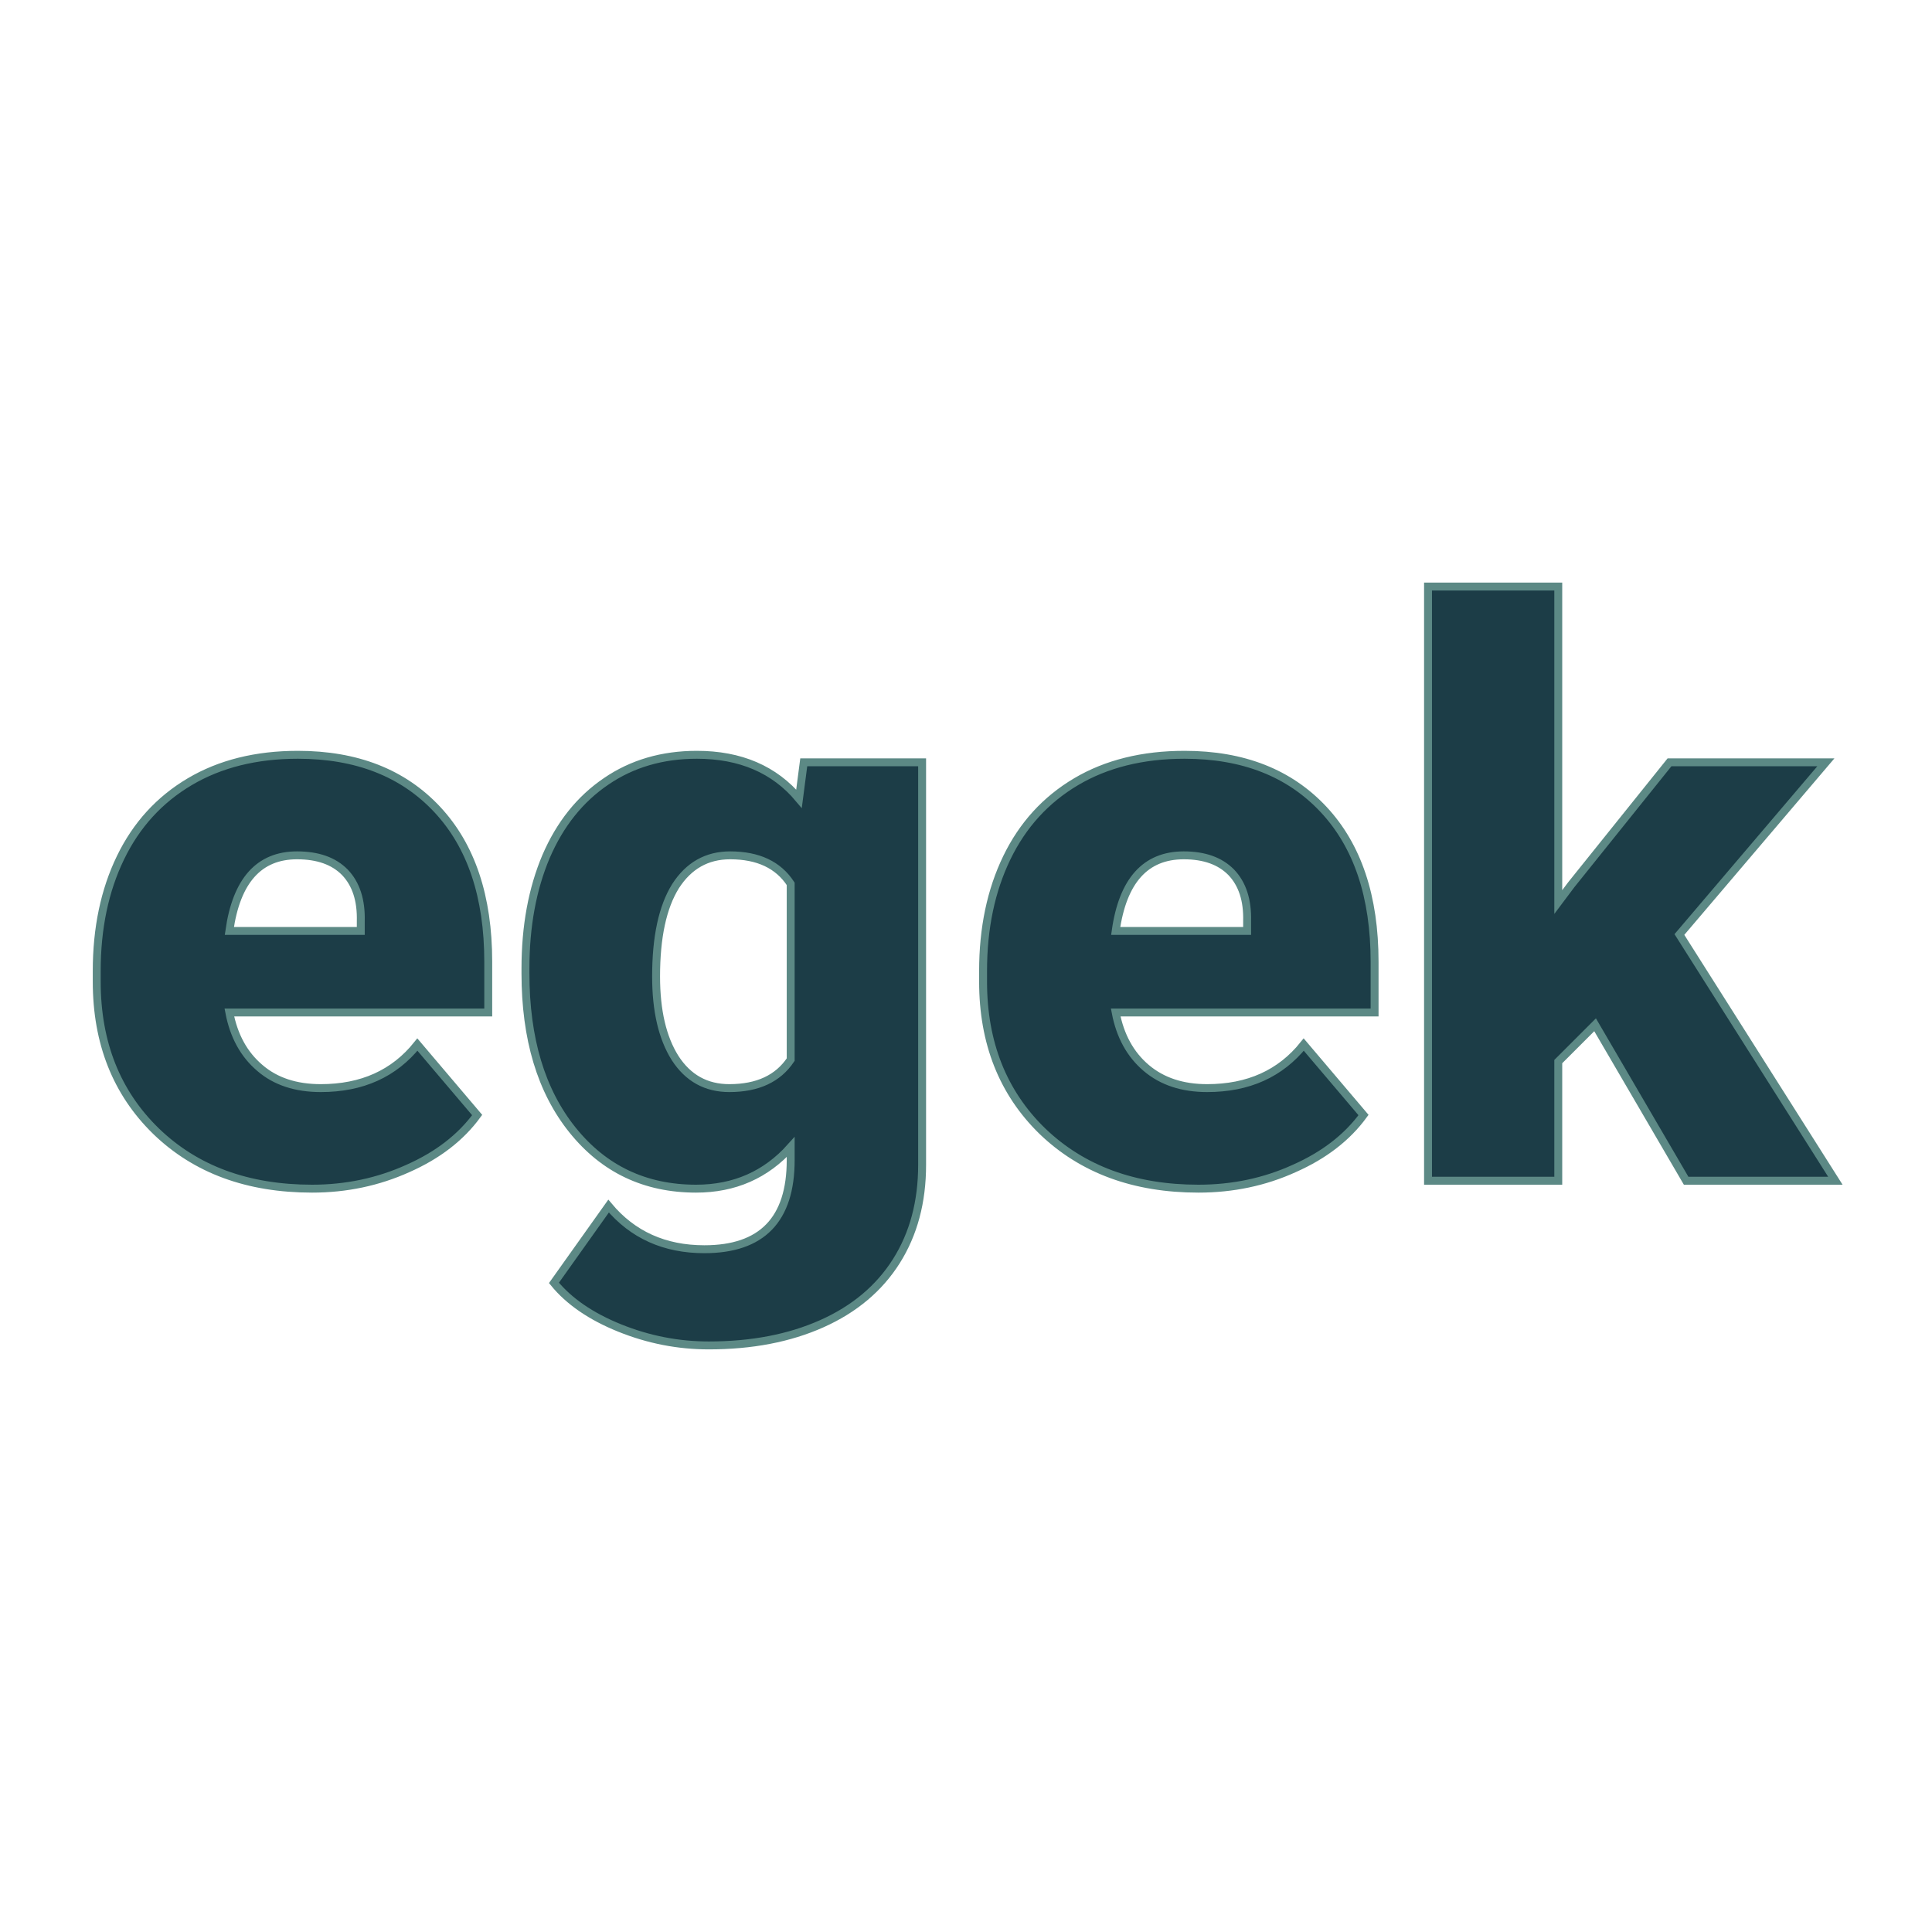 <svg xmlns="http://www.w3.org/2000/svg" version="1.1" xmlns:xlink="http://www.w3.org/1999/xlink" width="200" height="200"><svg xmlns="http://www.w3.org/2000/svg" version="1.1" xmlns:xlink="http://www.w3.org/1999/xlink" viewBox="0 0 200 200"><rect width="200" height="200" fill="url('#gradient')"></rect><defs><linearGradient id="SvgjsLinearGradient1016" gradientTransform="rotate(45 0.5 0.5)"><stop offset="0%" stop-color="#e2e5c1"></stop><stop offset="100%" stop-color="#937c4d"></stop></linearGradient></defs><g><g fill="#1c3d47" transform="matrix(4.098,0,0,4.098,7.555,122.23)" stroke="#5c8985" stroke-width="0.2"><path d="M6.04 0.20L6.04 0.20Q3.60 0.20 2.10-1.25Q0.60-2.71 0.60-5.03L0.60-5.03L0.60-5.30Q0.60-6.92 1.20-8.16Q1.80-9.40 2.95-10.08Q4.10-10.76 5.68-10.76L5.68-10.76Q7.91-10.76 9.20-9.38Q10.49-8.00 10.49-5.53L10.49-5.53L10.49-4.25L3.95-4.25Q4.12-3.36 4.72-2.85Q5.31-2.34 6.26-2.34L6.26-2.34Q7.82-2.34 8.70-3.44L8.70-3.44L10.21-1.66Q9.59-0.81 8.46-0.31Q7.33 0.20 6.04 0.20ZM5.66-8.22L5.66-8.22Q4.22-8.22 3.95-6.31L3.95-6.31L7.27-6.31L7.27-6.56Q7.29-7.35 6.87-7.79Q6.45-8.22 5.66-8.22ZM11.43-5.24L11.43-5.36Q11.43-6.96 11.95-8.19Q12.48-9.42 13.47-10.09Q14.45-10.76 15.76-10.76L15.76-10.76Q17.41-10.76 18.34-9.65L18.34-9.65L18.46-10.57L21.45-10.57L21.45-0.40Q21.45 1.00 20.80 2.03Q20.15 3.06 18.92 3.61Q17.69 4.16 16.06 4.16L16.06 4.16Q14.90 4.16 13.81 3.72Q12.72 3.28 12.15 2.58L12.15 2.58L13.53 0.64Q14.44 1.73 15.95 1.73L15.95 1.73Q18.13 1.73 18.13-0.52L18.13-0.52L18.13-0.85Q17.19 0.20 15.74 0.20L15.74 0.20Q13.81 0.20 12.62-1.28Q11.43-2.76 11.43-5.24L11.43-5.24ZM14.73-5.16L14.73-5.16Q14.73-3.86 15.21-3.10Q15.70-2.34 16.58-2.34L16.58-2.34Q17.65-2.34 18.13-3.06L18.13-3.06L18.13-7.50Q17.66-8.22 16.60-8.22L16.60-8.22Q15.72-8.22 15.22-7.44Q14.73-6.65 14.73-5.16ZM28.43 0.20L28.43 0.20Q26.00 0.20 24.49-1.25Q22.99-2.71 22.99-5.03L22.99-5.03L22.99-5.30Q22.99-6.92 23.59-8.16Q24.19-9.40 25.34-10.08Q26.49-10.76 28.08-10.76L28.08-10.76Q30.30-10.76 31.59-9.38Q32.88-8.00 32.88-5.53L32.88-5.53L32.88-4.25L26.34-4.25Q26.51-3.36 27.11-2.85Q27.71-2.34 28.65-2.34L28.65-2.34Q30.21-2.34 31.09-3.44L31.09-3.44L32.60-1.66Q31.98-0.81 30.85-0.31Q29.73 0.20 28.43 0.20ZM28.06-8.22L28.06-8.22Q26.61-8.22 26.34-6.31L26.34-6.31L29.66-6.31L29.66-6.56Q29.68-7.35 29.26-7.79Q28.84-8.22 28.06-8.22ZM40.75 0L38.45-3.94L37.52-3.01L37.52 0L34.23 0L34.23-15.01L37.52-15.01L37.52-7.04L37.85-7.48L40.33-10.57L44.28-10.57L40.58-6.22L44.52 0L40.75 0Z"></path></g></g></svg><style>@media (prefers-color-scheme: light) { :root { filter: none; } }
@media (prefers-color-scheme: dark) { :root { filter: none; } }
</style></svg>